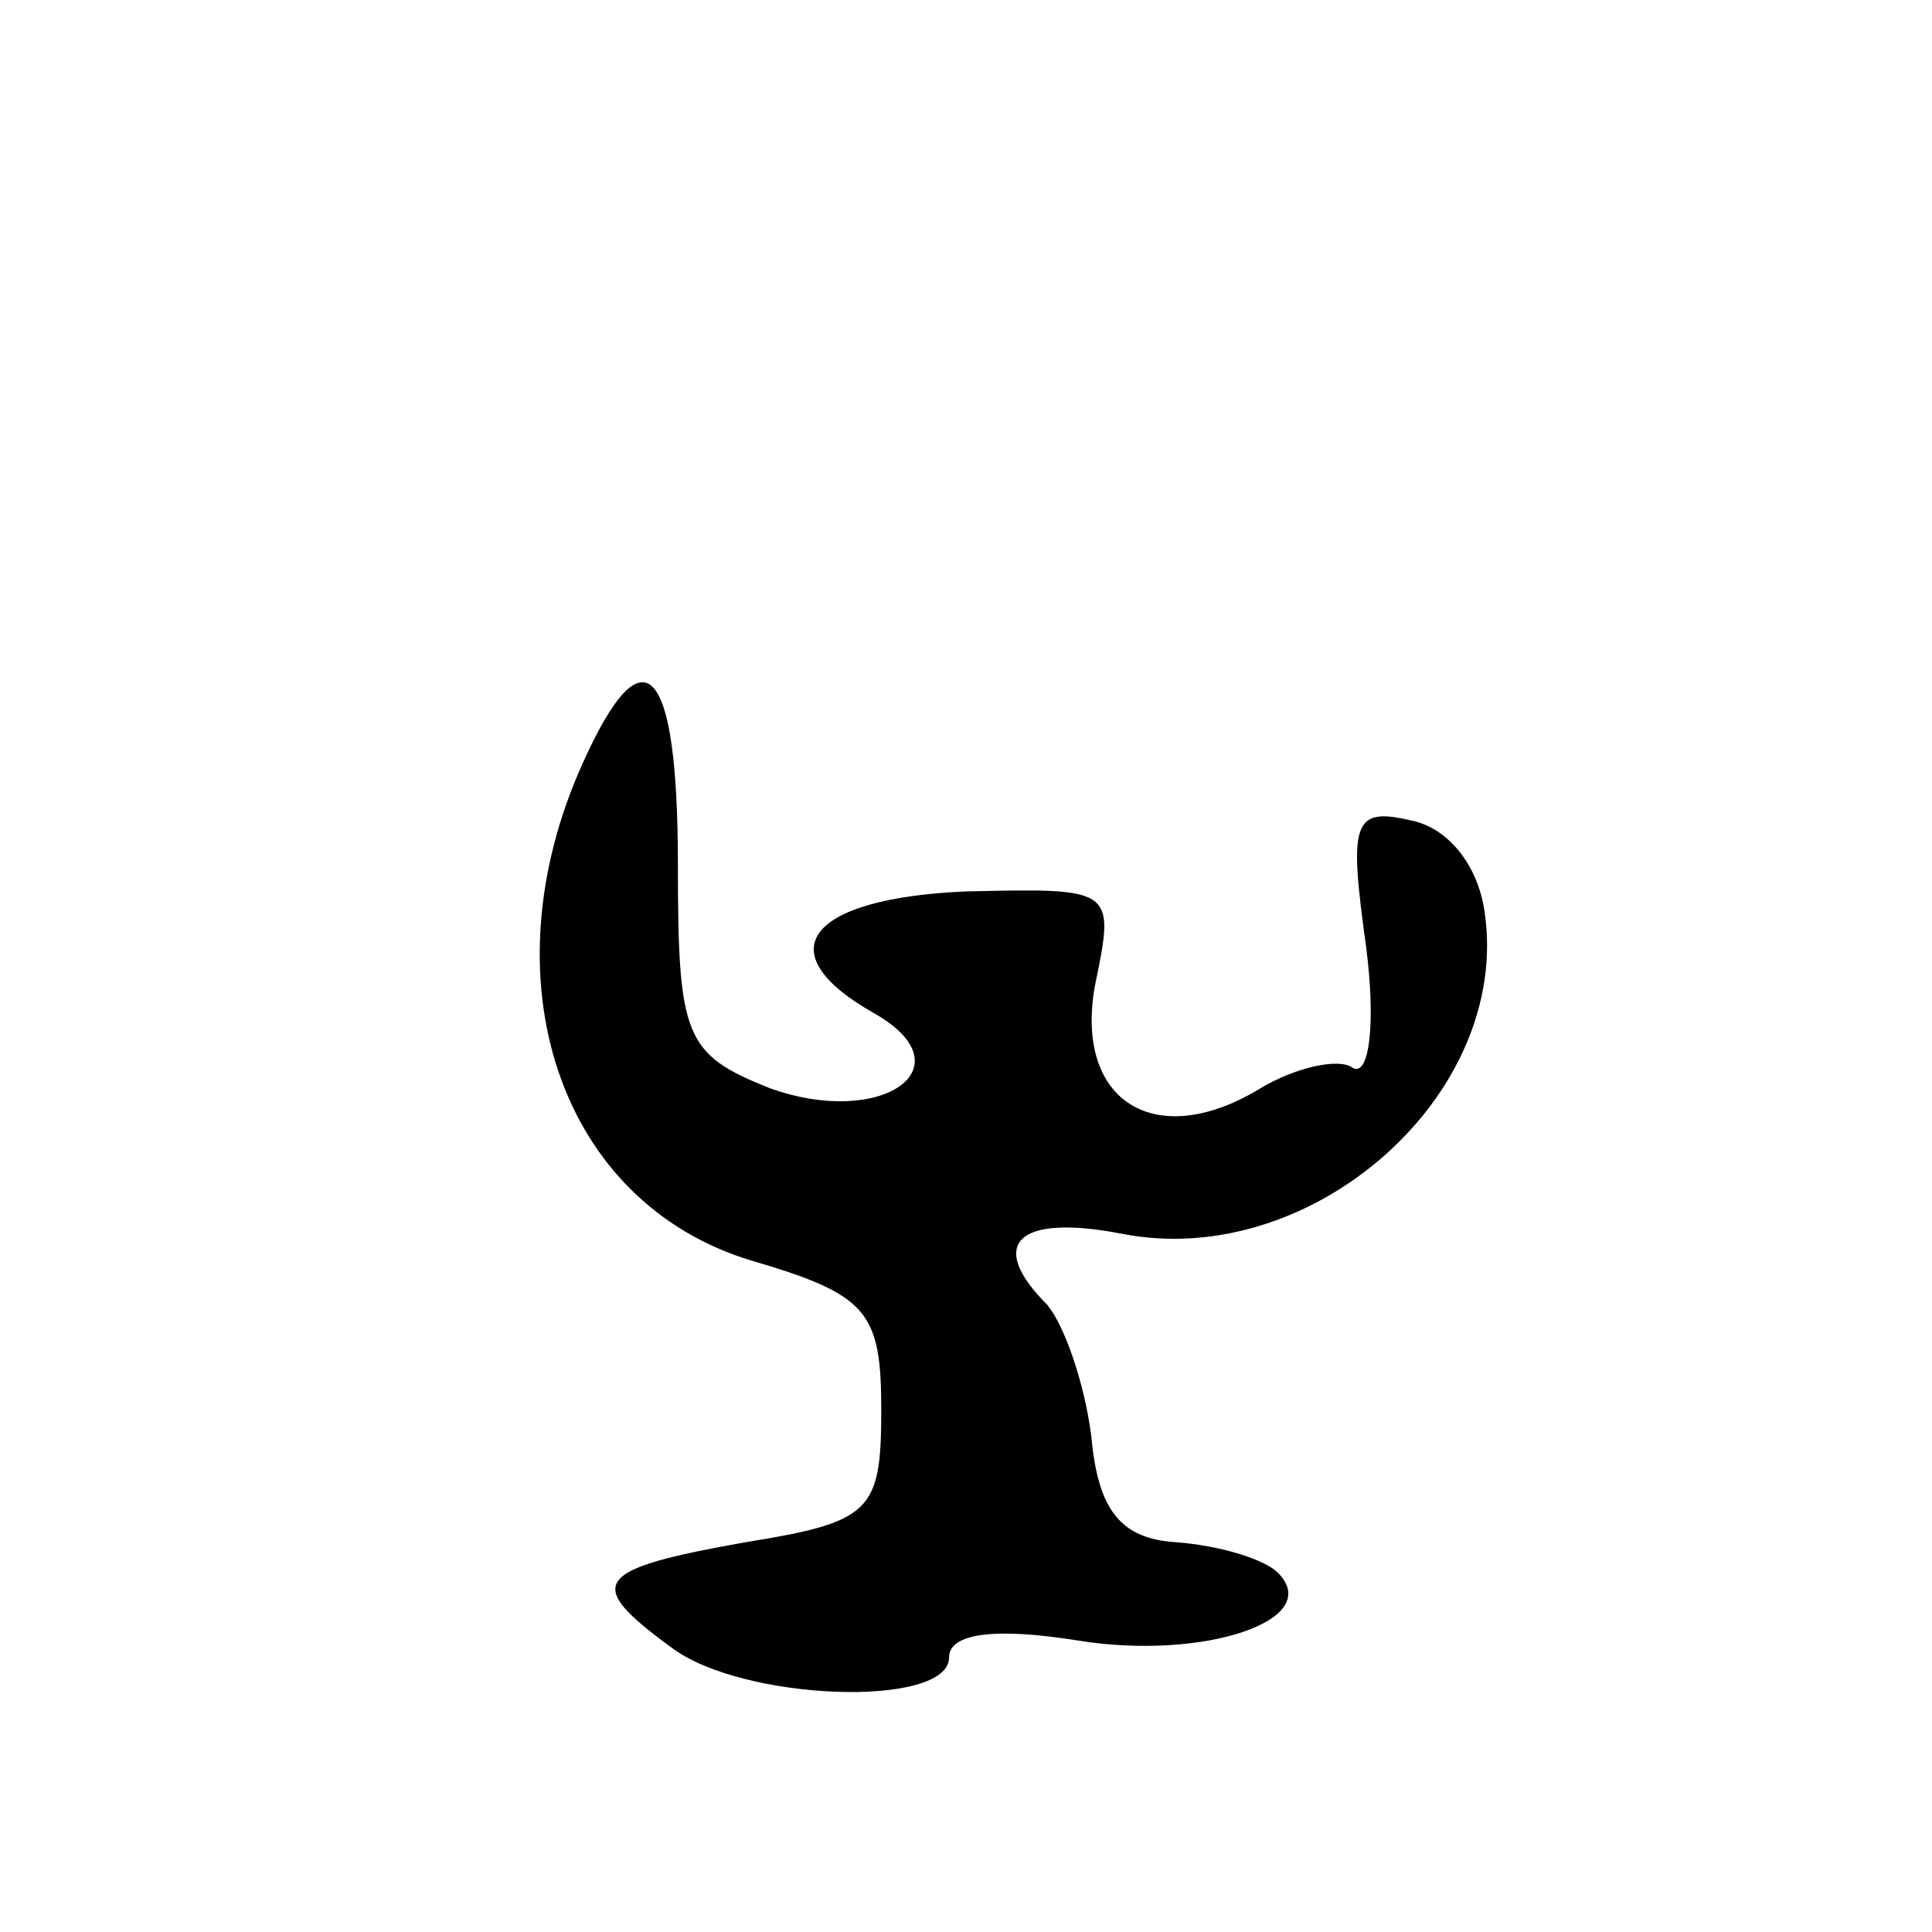 <?xml version="1.0" standalone="no"?>
<!DOCTYPE svg PUBLIC "-//W3C//DTD SVG 20010904//EN"
 "http://www.w3.org/TR/2001/REC-SVG-20010904/DTD/svg10.dtd">
<svg version="1.0" xmlns="http://www.w3.org/2000/svg"
 width="57pt" height="57pt" viewBox="0 0 57 57"
 preserveAspectRatio="xMidYMid meet">
<g transform="translate(0,57) scale(0.1,-0.1)"
fill="#000000" stroke="none">
<path d="M172 345 c-29 -64 -7 -130 50 -147 34 -10 38 -15 38 -44 0 -30 -3
-33 -40 -39 -45 -8 -48 -12 -22 -31 21 -16 82 -18 82 -3 0 7 13 9 38 5 37 -6
73 6 59 20 -4 4 -17 8 -30 9 -16 1 -23 9 -25 31 -2 16 -8 33 -13 39 -18 18 -9
27 22 21 56 -11 115 41 107 95 -2 14 -11 25 -22 27 -17 4 -18 -1 -13 -37 3
-23 1 -39 -4 -36 -4 3 -17 0 -27 -6 -31 -19 -55 -4 -49 30 6 29 6 29 -38 28
-47 -2 -59 -18 -27 -36 28 -16 2 -34 -31 -22 -25 10 -27 15 -27 66 0 59 -10
70 -28 30z"/>
</g>
</svg>
